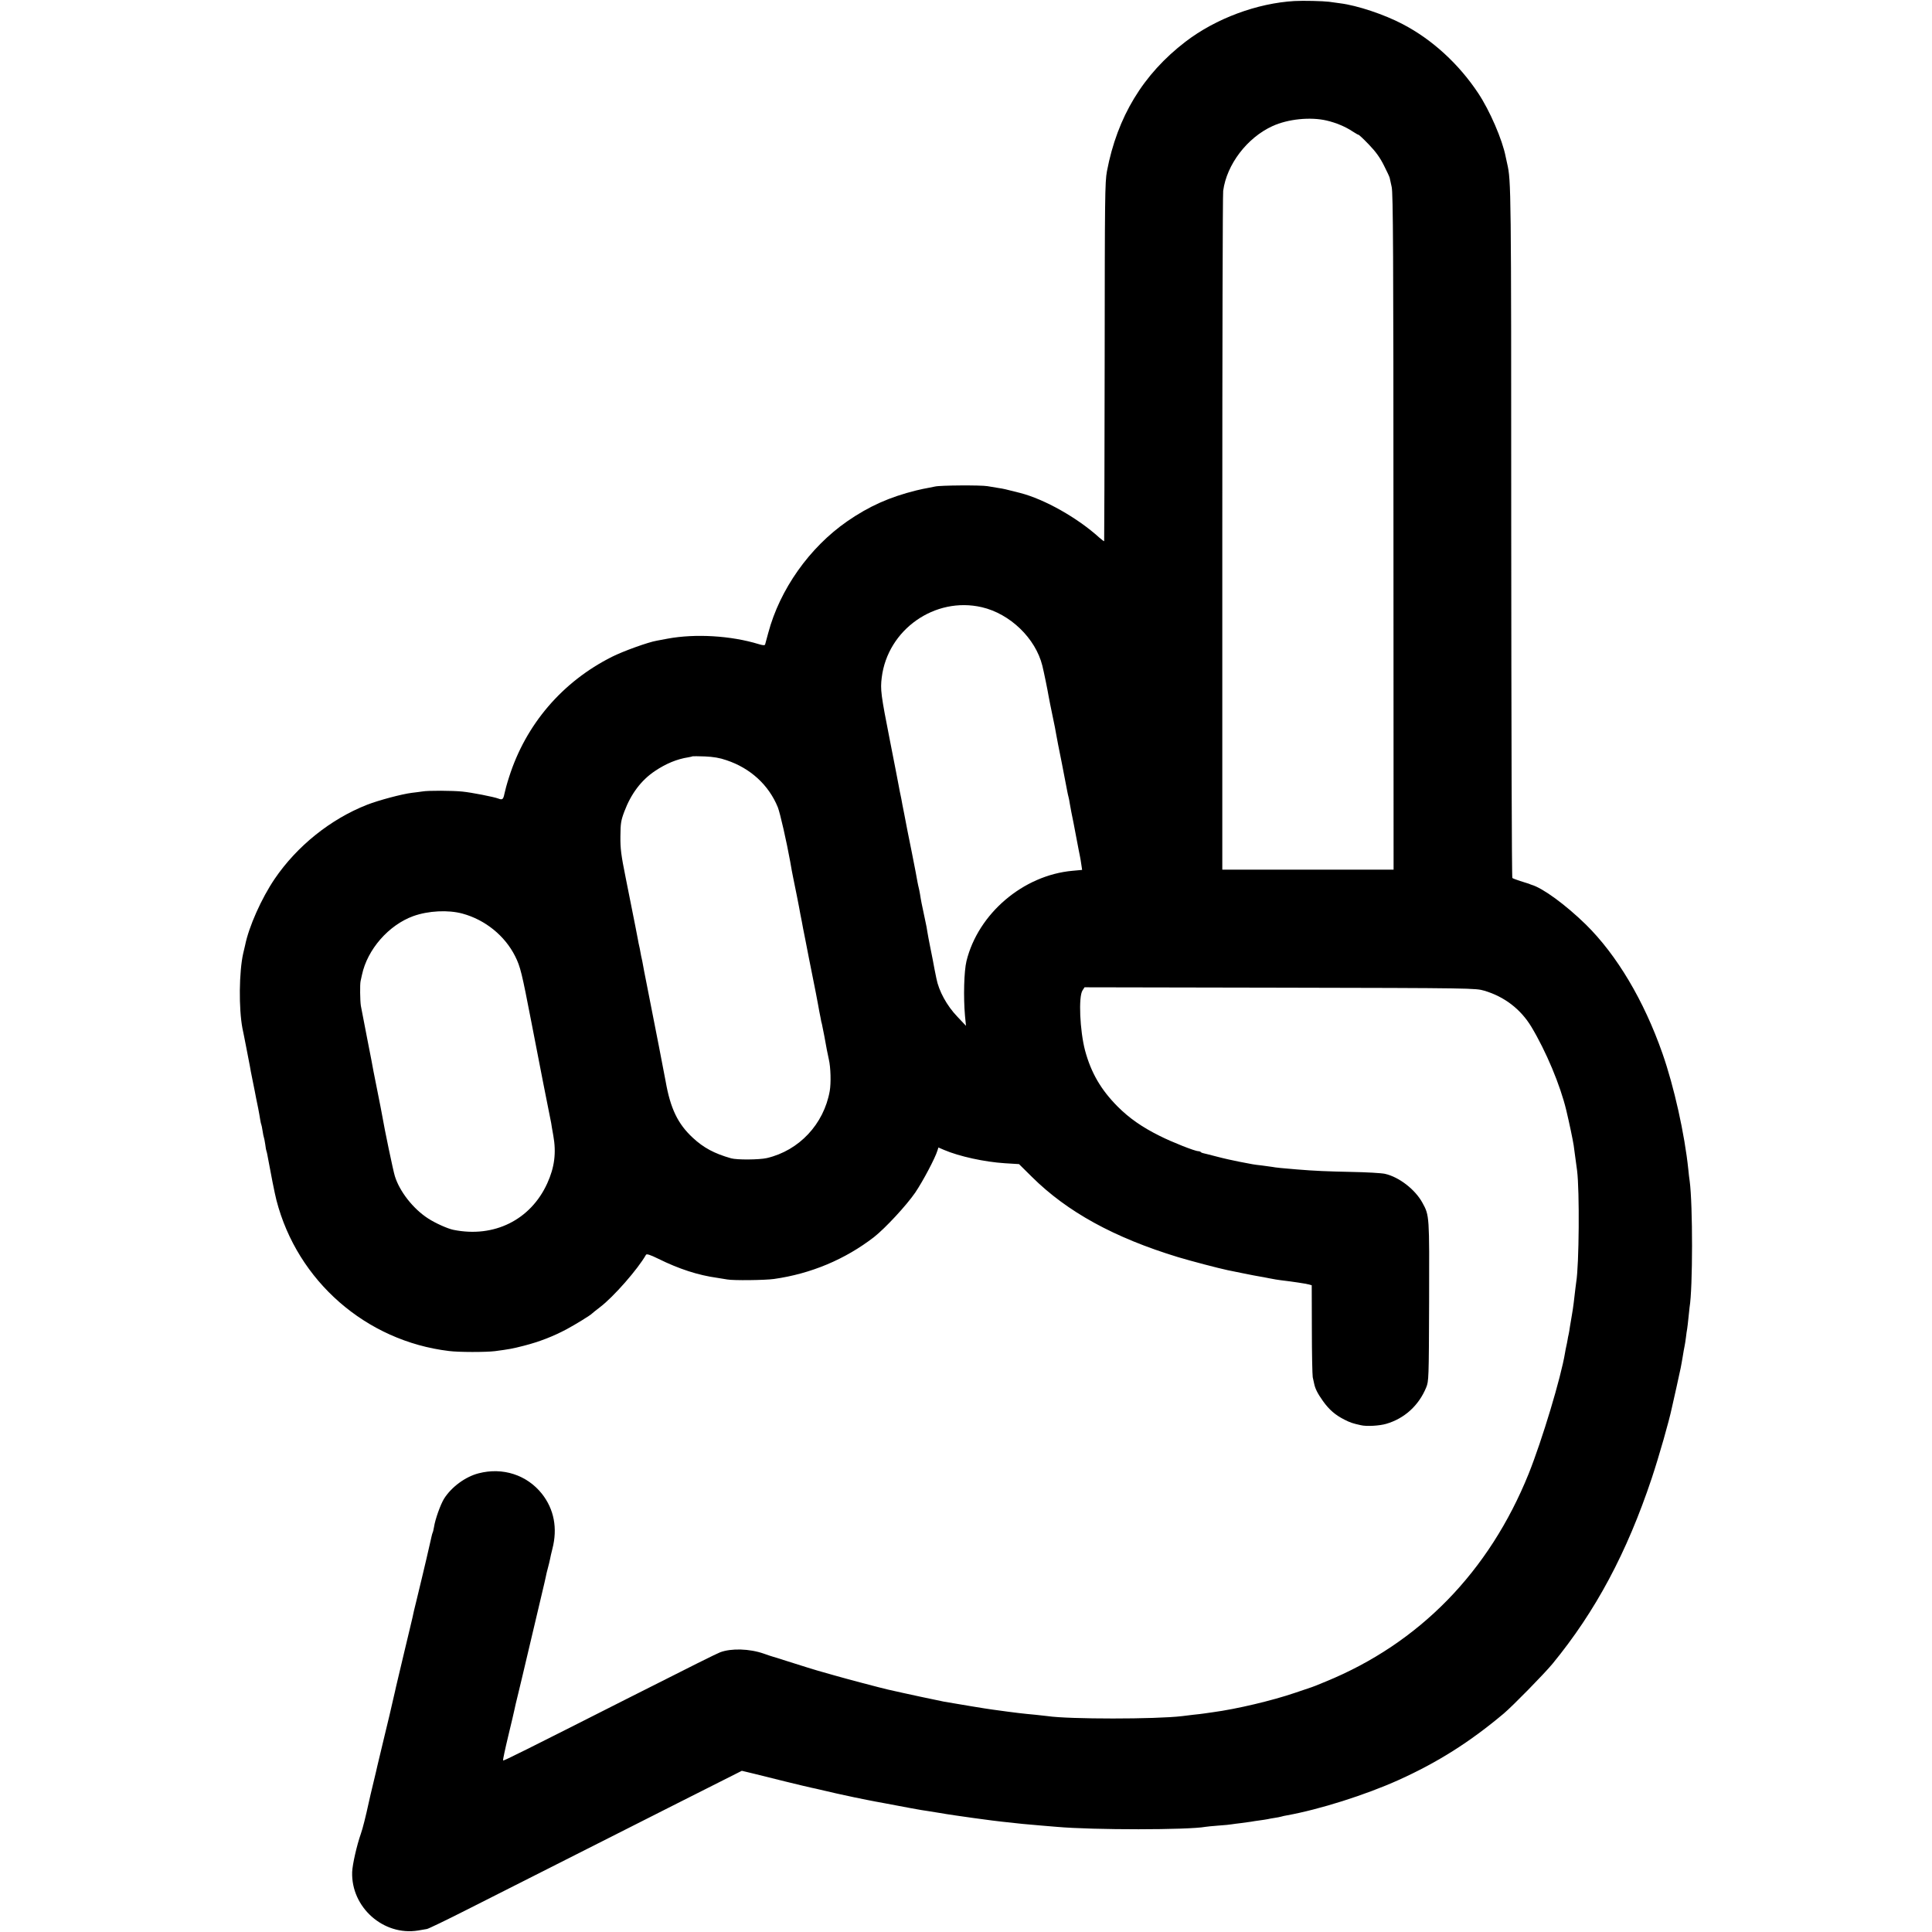 <?xml version="1.0" standalone="no"?>
<!DOCTYPE svg PUBLIC "-//W3C//DTD SVG 20010904//EN"
 "http://www.w3.org/TR/2001/REC-SVG-20010904/DTD/svg10.dtd">
<svg version="1.0" xmlns="http://www.w3.org/2000/svg"
 width="1534pt" height="1534pt" viewBox="0 0 1534 1534"
 preserveAspectRatio="xMidYMid meet">
<g transform="translate(0,1534) scale(0.1,-0.1)"
fill="#000000" stroke="none">
<path d="M10280 15332 c-299 -17 -627 -139 -867 -323 -337 -258 -542 -597
-624 -1029 -16 -88 -17 -198 -18 -1514 -1 -781 -3 -1421 -4 -1423 -2 -1 -19
11 -38 28 -174 158 -435 305 -629 355 -112 29 -140 35 -170 39 -19 3 -60 10
-90 15 -55 9 -375 7 -416 -3 -12 -3 -37 -8 -55 -11 -19 -3 -61 -12 -94 -20
-213 -53 -374 -125 -548 -245 -300 -208 -535 -541 -627 -886 -12 -44 -23 -85
-25 -92 -3 -8 -16 -8 -52 3 -219 67 -502 84 -723 43 -30 -6 -68 -13 -85 -16
-67 -11 -269 -84 -356 -128 -394 -198 -684 -536 -817 -955 -17 -52 -33 -112
-37 -133 -9 -44 -16 -50 -47 -38 -36 14 -215 49 -287 56 -76 8 -273 9 -316 1
-16 -2 -55 -8 -85 -11 -80 -10 -264 -59 -356 -95 -290 -114 -556 -328 -733
-588 -105 -155 -205 -379 -235 -528 -3 -11 -9 -39 -15 -64 -33 -146 -36 -438
-6 -595 4 -16 17 -84 30 -150 13 -66 26 -133 29 -150 2 -16 12 -66 21 -110 16
-81 22 -107 29 -147 3 -13 10 -48 16 -78 6 -30 13 -71 16 -90 3 -19 7 -37 9
-40 2 -3 6 -25 10 -50 4 -25 8 -47 10 -50 2 -4 7 -29 11 -56 3 -27 8 -52 10
-55 2 -3 5 -19 8 -35 24 -132 58 -305 71 -354 166 -642 712 -1118 1370 -1197
76 -10 293 -10 365 -1 113 15 137 19 230 43 122 31 234 75 339 131 76 41 189
111 201 124 3 3 32 27 65 52 106 80 301 303 364 415 5 9 32 1 99 -32 164 -81
315 -130 467 -151 22 -3 58 -9 80 -13 48 -9 300 -6 370 4 292 41 565 155 795
333 89 70 257 251 327 353 62 92 159 275 177 336 l7 22 44 -19 c121 -52 324
-96 483 -106 l113 -7 102 -101 c280 -278 653 -483 1162 -638 107 -32 317 -87
392 -103 10 -2 65 -13 123 -25 58 -12 116 -23 130 -25 14 -2 50 -9 80 -15 30
-6 71 -13 90 -15 94 -11 198 -27 220 -33 l25 -7 1 -350 c0 -193 4 -363 7 -380
4 -16 9 -39 11 -50 8 -41 28 -80 70 -139 49 -69 99 -112 171 -148 45 -23 66
-30 130 -44 44 -11 148 -5 202 11 144 42 258 145 317 289 20 50 21 66 23 681
2 684 3 683 -53 785 -58 106 -186 205 -298 230 -27 6 -146 13 -265 15 -191 4
-292 8 -436 20 -101 8 -172 15 -194 20 -13 2 -49 7 -80 11 -31 3 -65 8 -76 10
-11 2 -58 11 -105 20 -47 9 -128 27 -180 41 -52 13 -100 26 -107 27 -7 1 -16
5 -19 9 -4 4 -14 7 -21 7 -26 0 -208 72 -305 121 -139 69 -241 140 -334 233
-133 134 -211 268 -259 446 -41 157 -53 426 -20 476 l16 25 1552 -3 c1534 -3
1553 -4 1622 -24 159 -47 289 -146 374 -287 117 -195 229 -462 277 -662 25
-105 52 -234 59 -280 1 -11 5 -38 8 -60 3 -22 12 -85 19 -140 20 -160 16 -748
-7 -885 -3 -24 -8 -58 -20 -165 -3 -27 -10 -72 -15 -100 -5 -27 -12 -68 -15
-89 -3 -21 -7 -48 -10 -60 -3 -12 -7 -32 -9 -46 -2 -14 -7 -36 -10 -50 -3 -14
-8 -37 -10 -52 -32 -195 -181 -690 -288 -958 -314 -779 -869 -1348 -1613
-1652 -79 -33 -98 -40 -110 -44 -5 -2 -64 -22 -130 -44 -184 -63 -468 -130
-655 -155 -25 -3 -56 -8 -70 -10 -14 -2 -52 -7 -85 -10 -33 -4 -73 -9 -90 -11
-208 -25 -900 -25 -1066 0 -13 2 -58 7 -99 11 -98 9 -145 14 -340 41 -43 5
-280 45 -385 63 -38 7 -310 65 -445 96 -46 10 -348 90 -420 111 -47 14 -93 27
-102 29 -19 4 -199 60 -308 95 -36 12 -72 23 -80 25 -8 2 -42 13 -75 25 -114
40 -259 44 -347 11 -31 -12 -204 -98 -718 -358 -834 -422 -1001 -506 -1006
-501 -2 3 16 89 41 193 25 103 47 197 49 208 2 12 16 72 31 132 15 61 28 117
30 125 2 8 31 132 65 275 34 143 63 267 65 275 2 8 15 63 29 123 14 59 28 118
30 130 2 12 9 42 16 67 7 25 14 56 17 70 2 14 11 51 19 83 42 163 13 314 -83
436 -119 150 -311 213 -503 163 -105 -27 -215 -108 -274 -201 -28 -45 -71
-164 -80 -225 -4 -21 -8 -41 -11 -45 -2 -4 -6 -18 -9 -32 -3 -13 -7 -33 -10
-44 -13 -56 -28 -122 -31 -135 -13 -57 -51 -214 -76 -318 -17 -67 -32 -132
-34 -145 -3 -12 -32 -137 -66 -277 -33 -140 -62 -262 -64 -270 -2 -8 -12 -56
-24 -105 -11 -50 -42 -183 -70 -296 -27 -113 -52 -216 -55 -230 -3 -13 -7 -33
-10 -44 -40 -167 -56 -234 -60 -255 -20 -93 -47 -202 -61 -240 -32 -91 -67
-244 -69 -304 -9 -280 249 -509 524 -464 25 4 56 9 70 12 14 3 151 69 305 147
384 194 1123 568 1707 863 l488 246 42 -10 c24 -6 50 -12 58 -14 84 -22 424
-105 455 -111 22 -5 45 -9 50 -11 118 -28 172 -40 285 -64 74 -15 151 -31 170
-34 19 -3 46 -8 60 -11 29 -6 184 -35 218 -41 12 -2 34 -6 50 -9 15 -3 56 -10
92 -15 36 -6 77 -13 93 -15 32 -6 67 -11 127 -20 82 -12 95 -14 140 -20 41 -5
84 -11 150 -20 14 -2 48 -6 75 -9 165 -18 170 -19 315 -31 41 -3 95 -8 120
-10 292 -26 1047 -25 1181 0 8 2 55 6 103 10 48 3 95 8 104 10 10 2 45 6 77
10 33 4 69 9 80 11 11 2 40 7 65 10 25 3 54 8 65 10 11 3 36 7 55 10 19 3 43
7 52 10 10 3 30 8 45 10 260 47 624 162 888 281 310 140 565 301 835 528 72
61 319 313 387 395 342 417 590 881 788 1474 58 175 137 451 160 561 3 11 19
83 36 160 37 166 36 164 49 240 5 33 12 71 15 85 3 14 8 45 11 70 3 25 7 56
10 70 2 14 7 52 10 85 3 33 7 71 9 85 26 150 26 816 1 1002 -3 18 -8 60 -11
93 -29 280 -113 658 -206 923 -147 419 -362 780 -608 1022 -160 156 -341 289
-431 315 -3 1 -12 4 -20 8 -8 3 -40 13 -70 22 -30 10 -58 20 -62 24 -5 4 -8
1235 -9 2736 0 2757 -1 2798 -32 2935 -2 8 -7 33 -12 55 -26 136 -127 368
-218 505 -154 232 -365 426 -599 548 -146 77 -361 149 -498 166 -25 3 -64 9
-87 12 -47 6 -206 10 -273 6z m253 -949 c74 -17 150 -49 204 -85 23 -15 45
-28 49 -28 5 0 42 -35 84 -79 54 -56 87 -102 118 -164 24 -47 45 -92 46 -99 1
-7 9 -40 16 -73 11 -50 14 -517 14 -2740 l1 -2680 -680 0 -680 0 0 2670 c0
1469 3 2693 7 2720 28 209 190 422 392 514 122 56 300 74 429 44z m-2738
-3864 c225 -52 427 -247 481 -464 12 -48 42 -194 50 -243 4 -23 12 -64 50
-247 2 -11 7 -36 10 -55 3 -19 23 -123 45 -230 21 -107 40 -207 43 -223 3 -15
7 -35 10 -45 3 -9 7 -33 10 -52 5 -31 18 -98 30 -155 2 -11 11 -58 20 -105 9
-47 18 -96 21 -110 3 -14 7 -36 10 -50 3 -14 8 -43 11 -66 l6 -41 -76 -7
c-392 -35 -749 -340 -842 -716 -20 -82 -25 -287 -12 -435 l8 -80 -68 72 c-84
87 -148 205 -167 304 -3 13 -9 47 -15 74 -5 28 -12 61 -14 75 -3 14 -12 61
-21 105 -9 44 -18 94 -21 112 -2 18 -11 65 -20 105 -26 120 -32 152 -39 198
-3 19 -8 42 -10 50 -2 8 -7 29 -10 46 -2 17 -23 123 -45 235 -23 112 -50 249
-60 304 -11 55 -22 111 -24 125 -10 44 -15 74 -20 100 -2 14 -34 176 -70 360
-72 365 -77 405 -65 501 47 380 422 644 794 558z m-2027 -1215 c190 -63 336
-197 408 -374 18 -46 69 -270 98 -430 7 -45 19 -105 23 -125 28 -139 39 -190
47 -235 3 -19 8 -46 11 -60 3 -14 8 -38 11 -55 2 -16 16 -84 29 -150 13 -66
26 -133 29 -149 3 -16 10 -52 16 -80 29 -146 53 -264 56 -286 3 -14 7 -36 9
-50 3 -14 8 -38 11 -55 2 -16 7 -37 10 -46 2 -9 11 -52 19 -95 8 -43 17 -92
20 -109 3 -16 10 -51 16 -77 15 -65 18 -187 7 -251 -47 -263 -243 -472 -499
-532 -61 -14 -238 -15 -284 -2 -134 38 -219 84 -304 163 -119 110 -178 232
-216 449 -13 70 -78 407 -154 790 -11 55 -23 116 -26 135 -3 19 -8 42 -10 50
-2 8 -7 31 -10 50 -3 19 -8 42 -10 50 -2 8 -7 31 -10 50 -6 35 -15 78 -97 490
-37 183 -43 232 -42 330 1 102 4 124 31 196 53 141 134 249 243 322 88 59 175
95 265 109 17 3 31 6 33 8 2 1 46 1 98 -1 68 -3 118 -11 172 -30z m-2096
-1218 c180 -49 336 -175 418 -338 42 -84 53 -130 130 -528 70 -360 127 -655
140 -715 6 -27 13 -63 16 -80 2 -16 10 -61 17 -100 25 -138 10 -254 -48 -381
-132 -290 -422 -434 -744 -369 -46 9 -144 53 -201 90 -120 77 -228 216 -265
337 -14 45 -82 372 -100 478 -3 19 -19 100 -35 180 -16 80 -32 159 -35 176 -2
17 -25 132 -49 255 -24 123 -47 242 -51 264 -6 41 -8 168 -2 195 2 8 7 31 11
50 43 202 212 395 407 466 120 43 277 51 391 20z"/>
</g>
</svg>
